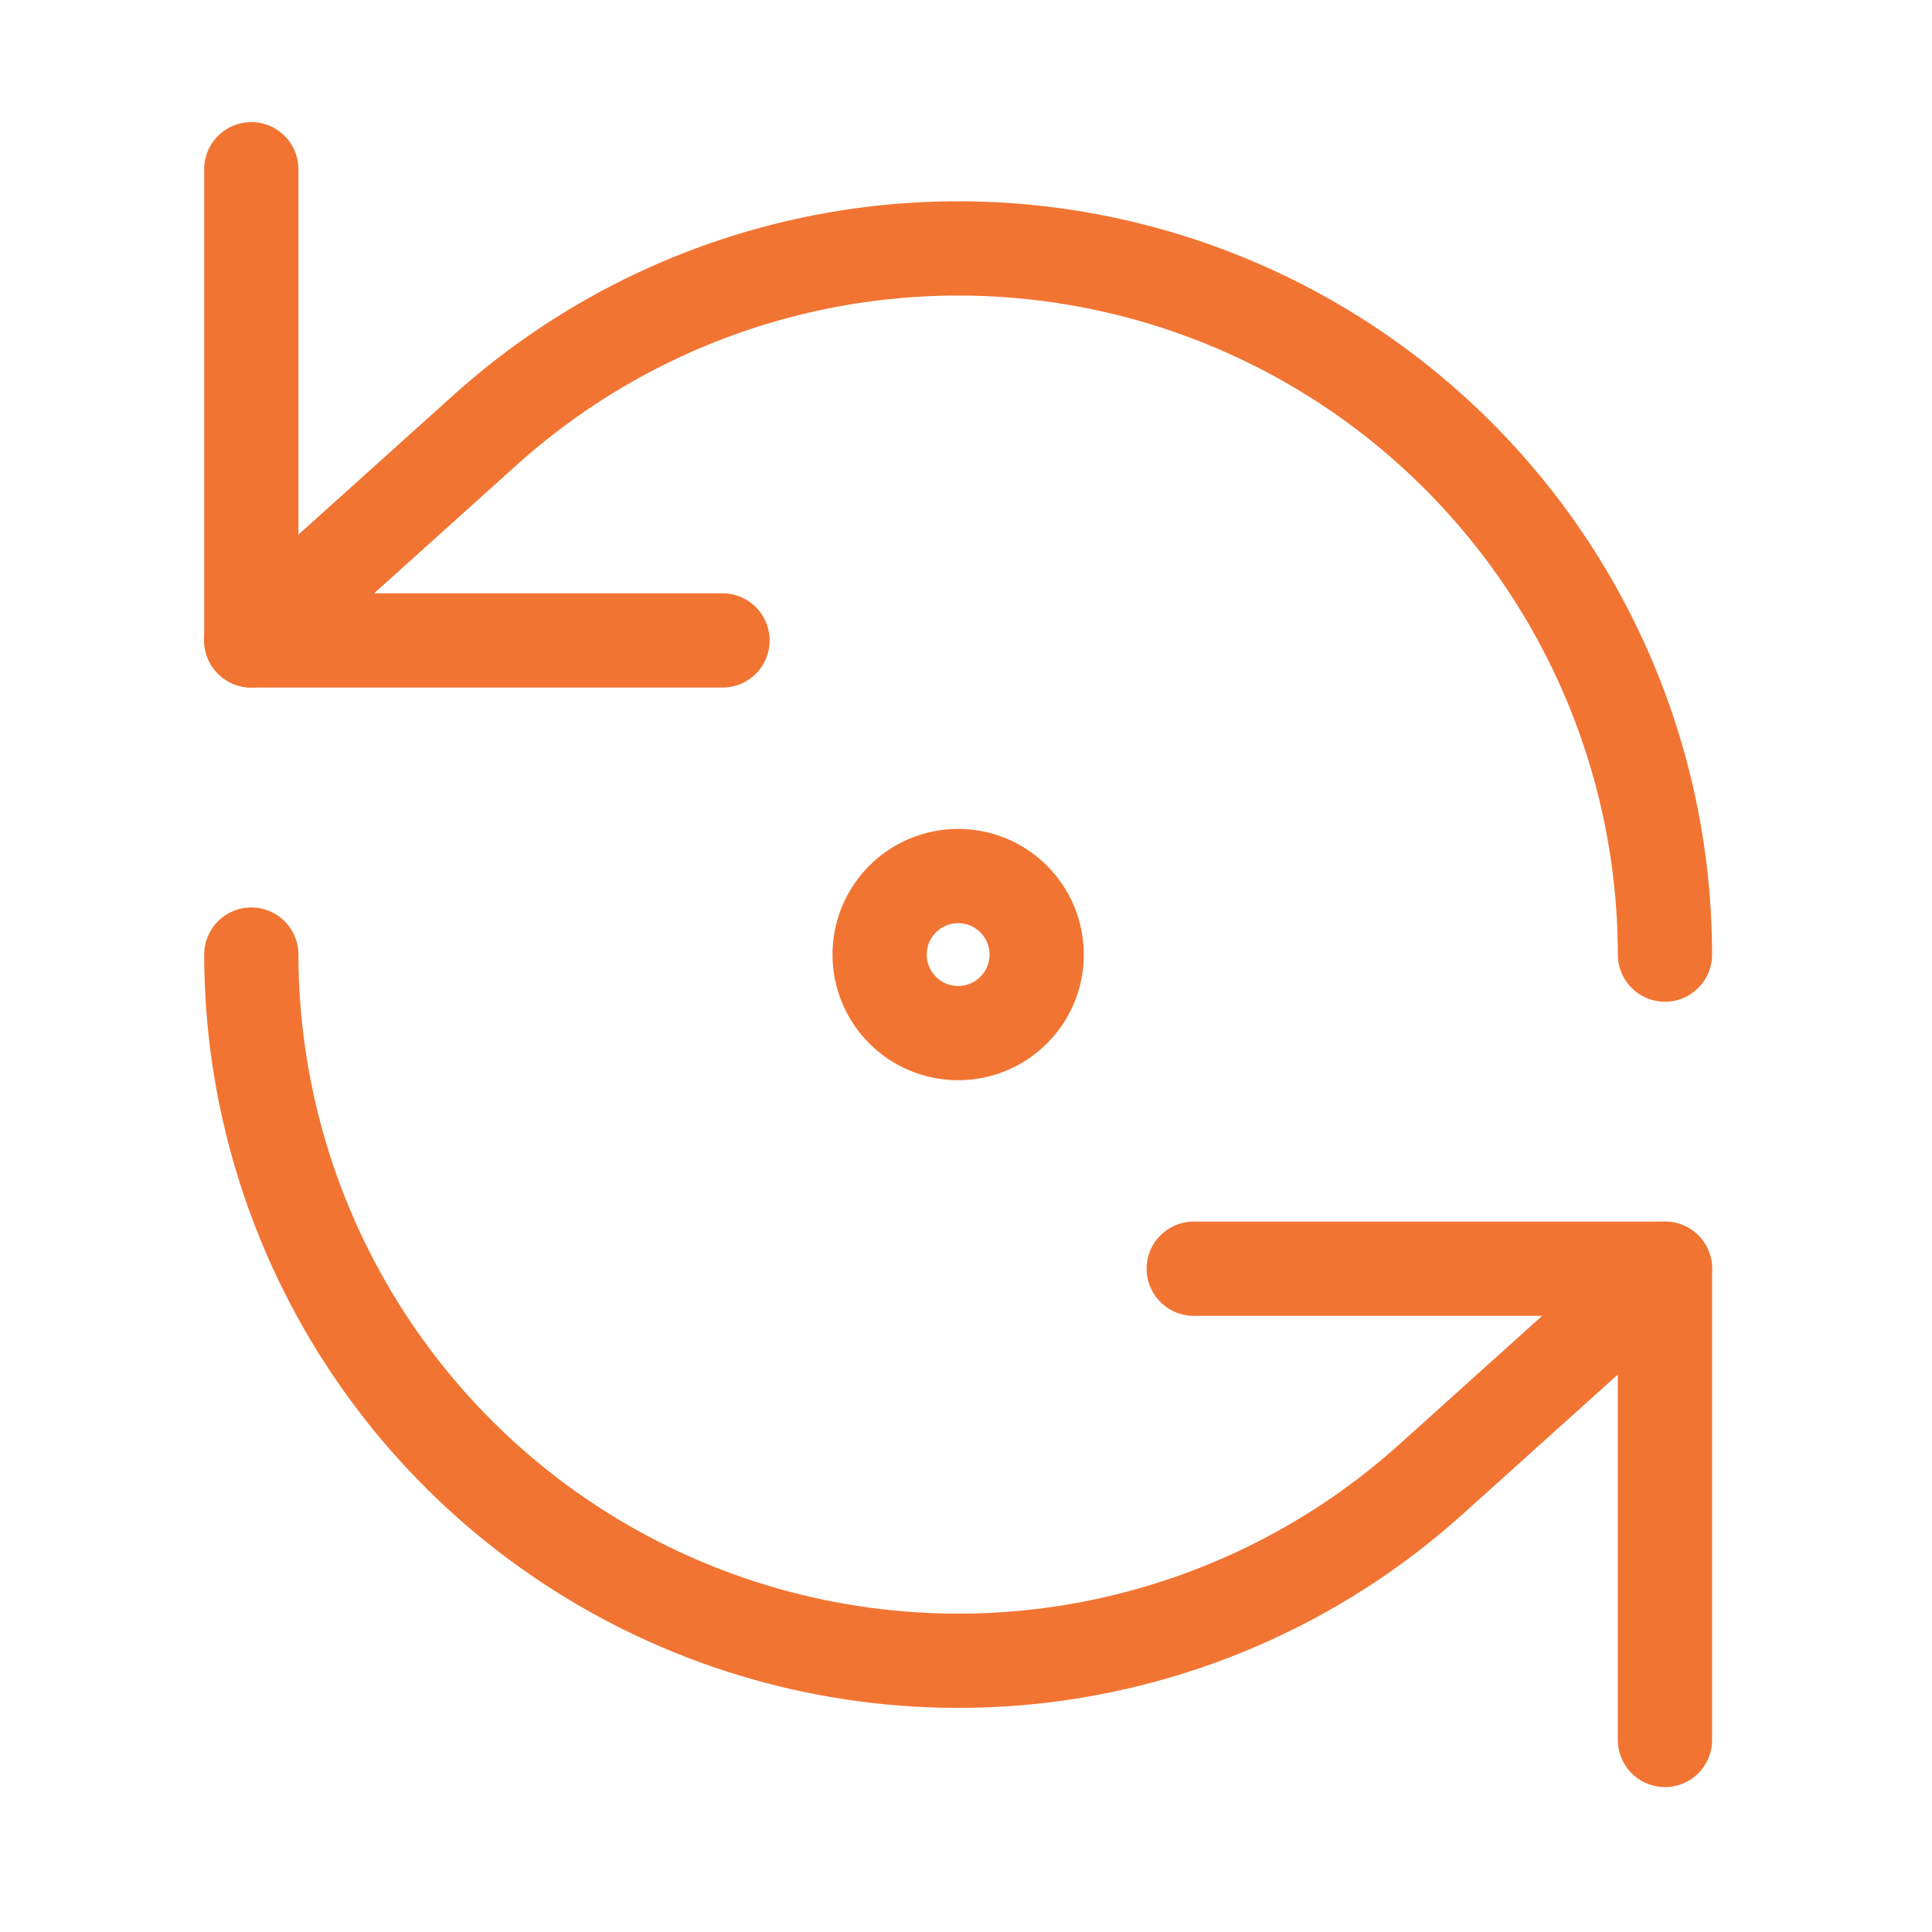<svg width="41" height="41" viewBox="0 0 41 41" fill="none" xmlns="http://www.w3.org/2000/svg">
<path d="M5.333 3.591V13.591H15.333" stroke="#F27432" stroke-width="2" stroke-linecap="round" stroke-linejoin="round"/>
<path d="M35.333 20.258C35.331 17.363 34.491 14.531 32.915 12.104C31.338 9.676 29.094 7.756 26.451 6.576C23.808 5.395 20.88 5.005 18.02 5.451C15.16 5.897 12.491 7.162 10.333 9.091L5.333 13.591" stroke="#F27432" stroke-width="2" stroke-linecap="round" stroke-linejoin="round"/>
<path d="M35.333 36.925V26.924H25.333" stroke="#F27432" stroke-width="2" stroke-linecap="round" stroke-linejoin="round"/>
<path d="M5.333 20.258C5.336 23.152 6.176 25.984 7.752 28.412C9.328 30.84 11.573 32.76 14.216 33.94C16.859 35.12 19.787 35.511 22.646 35.065C25.506 34.618 28.176 33.354 30.333 31.424L35.333 26.924" stroke="#F27432" stroke-width="2" stroke-linecap="round" stroke-linejoin="round"/>
<path d="M20.333 21.924C21.254 21.924 22 21.178 22 20.258C22 19.337 21.254 18.591 20.333 18.591C19.413 18.591 18.667 19.337 18.667 20.258C18.667 21.178 19.413 21.924 20.333 21.924Z" stroke="#F27432" stroke-width="2" stroke-linecap="round" stroke-linejoin="round"/>
</svg>
